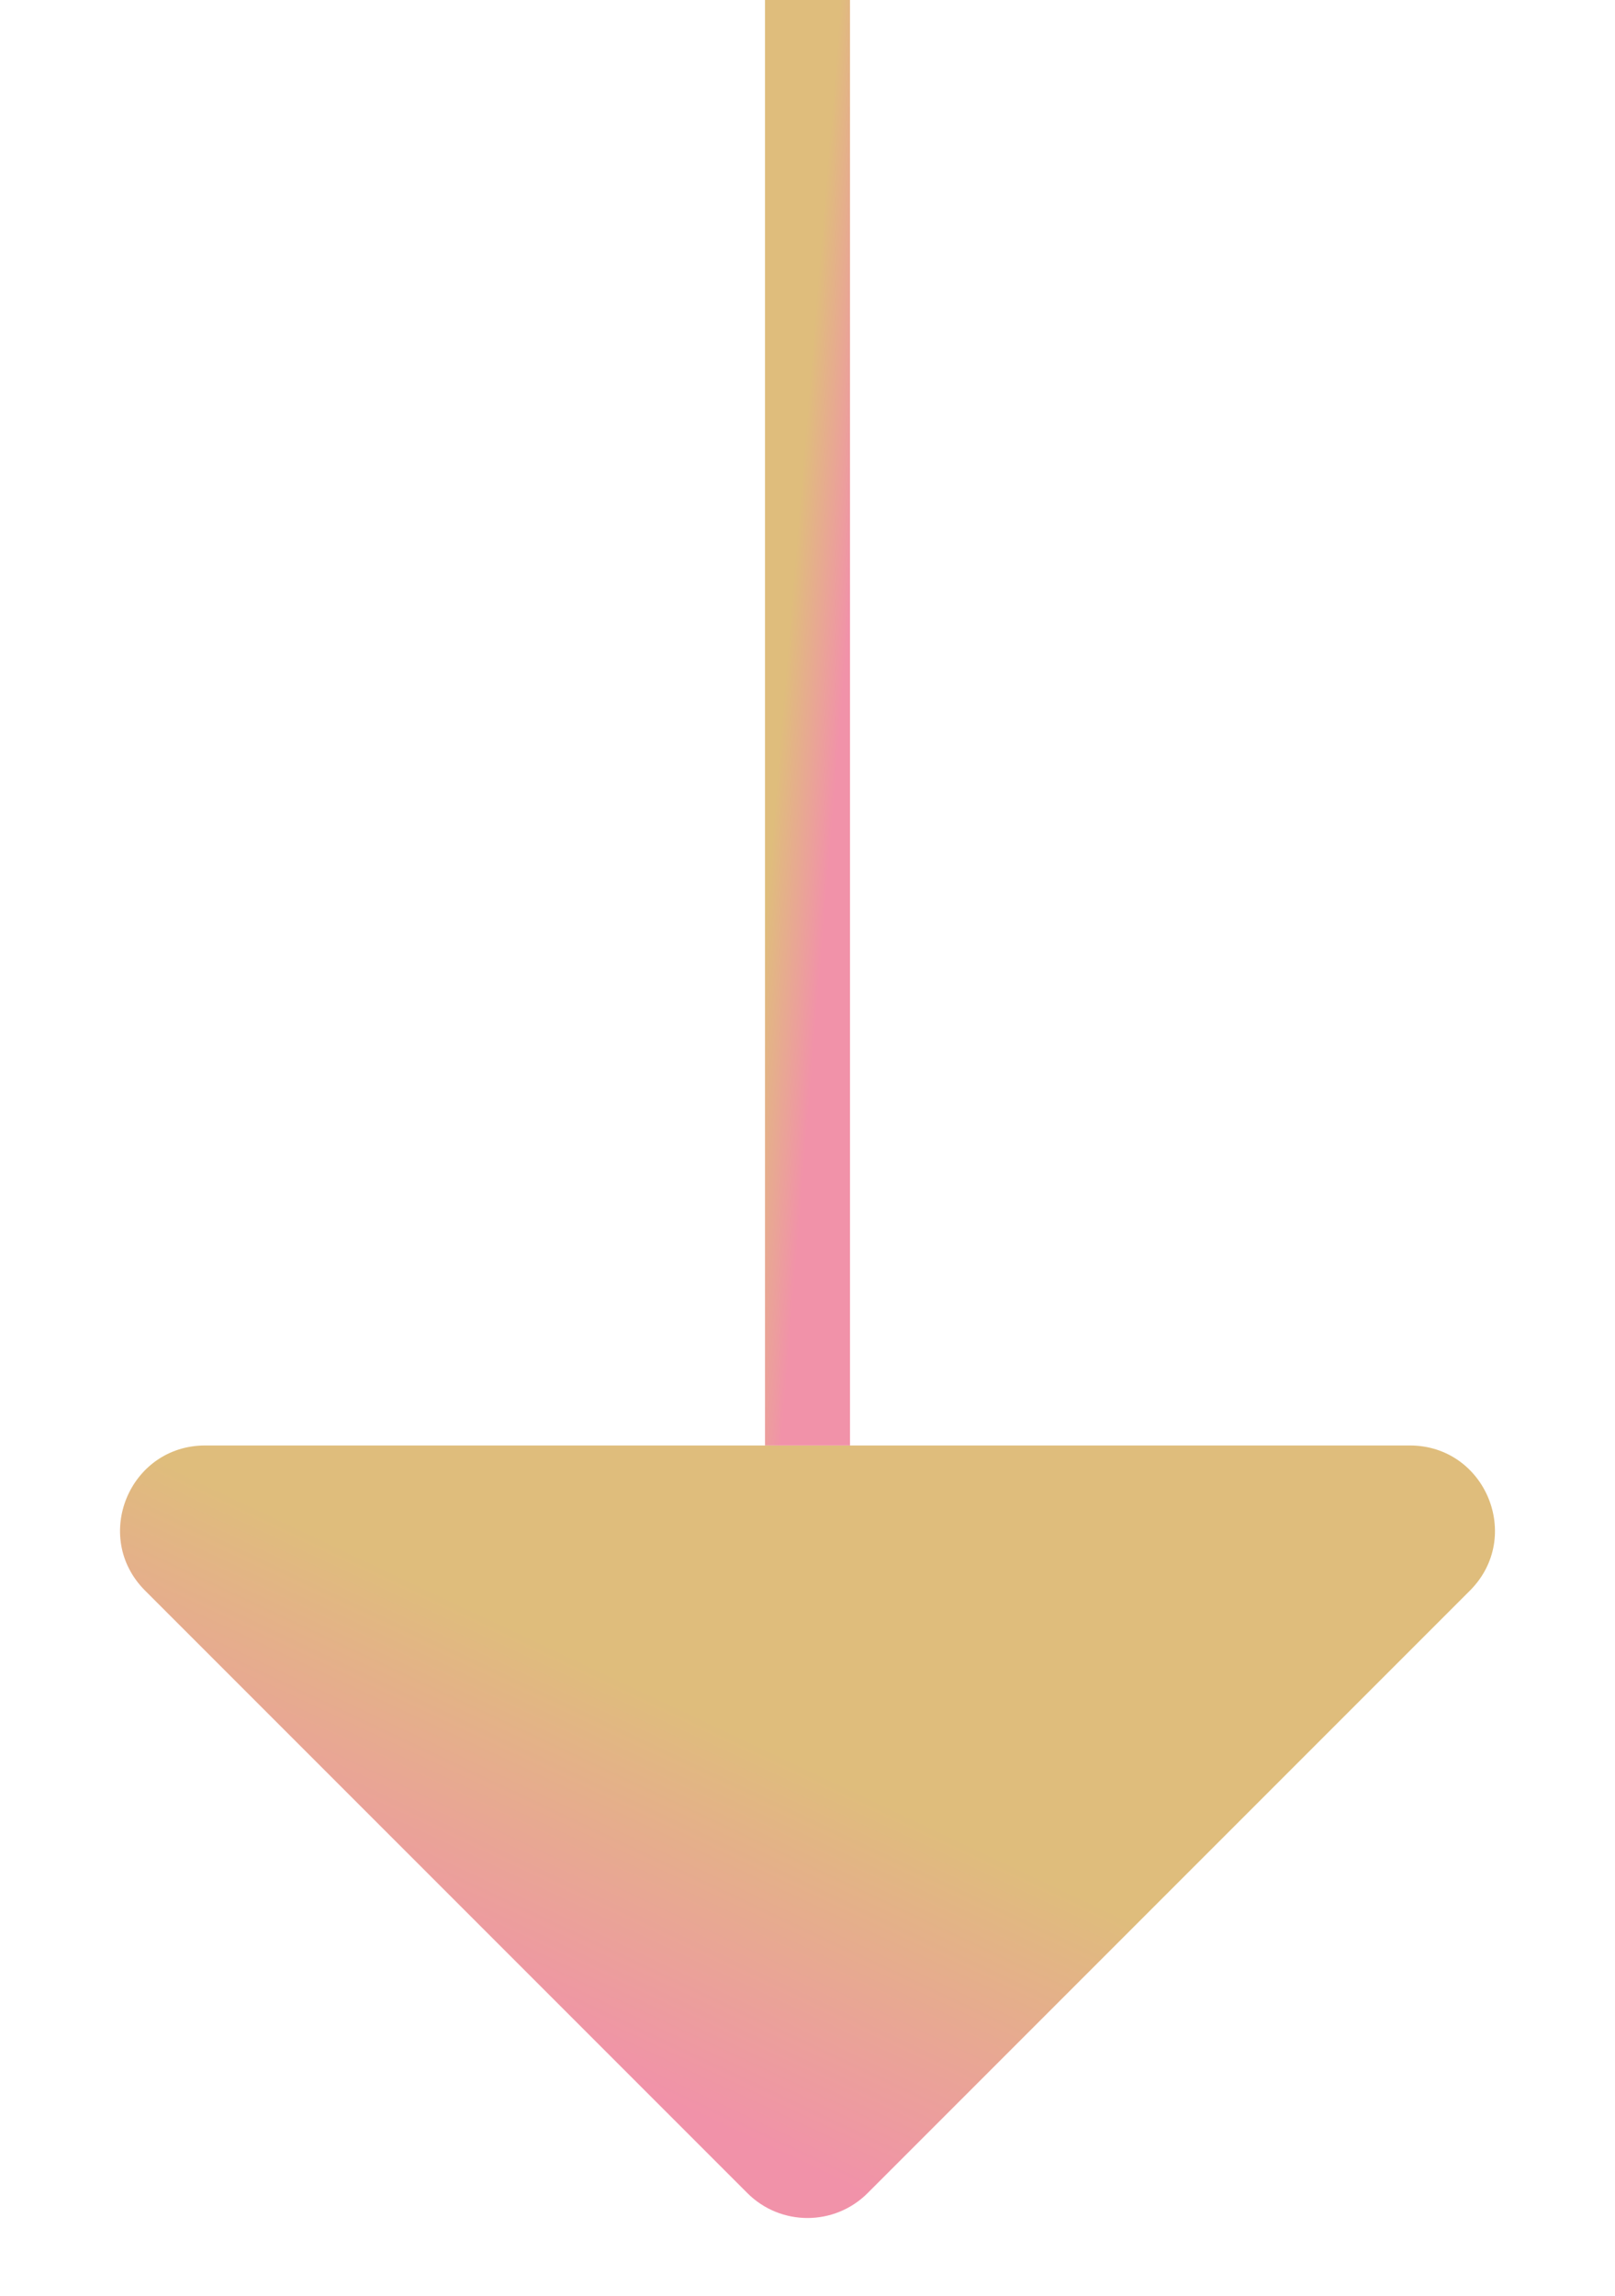 <svg width="19" height="27" viewBox="0 0 19 27" fill="none" xmlns="http://www.w3.org/2000/svg">
<path d="M2.414 17H16.586C17.477 17 17.923 18.077 17.293 18.707L10.207 25.793C9.817 26.183 9.183 26.183 8.793 25.793L1.707 18.707C1.077 18.077 1.523 17 2.414 17Z" fill="url(#paint0_linear)"/>
<rect x="9" width="1" height="17" fill="url(#paint1_linear)"/>
<defs>
<linearGradient id="paint0_linear" x1="17.713" y1="29.38" x2="20.479" y2="23.527" gradientUnits="userSpaceOnUse">
<stop stop-color="#F192A9"/>
<stop offset="0.661" stop-color="#DFBD7C"/>
</linearGradient>
<linearGradient id="paint1_linear" x1="8.768" y1="22.154" x2="7.721" y2="22.068" gradientUnits="userSpaceOnUse">
<stop stop-color="#F192A9"/>
<stop offset="0.661" stop-color="#DFBD7C"/>
</linearGradient>
</defs>
</svg>
